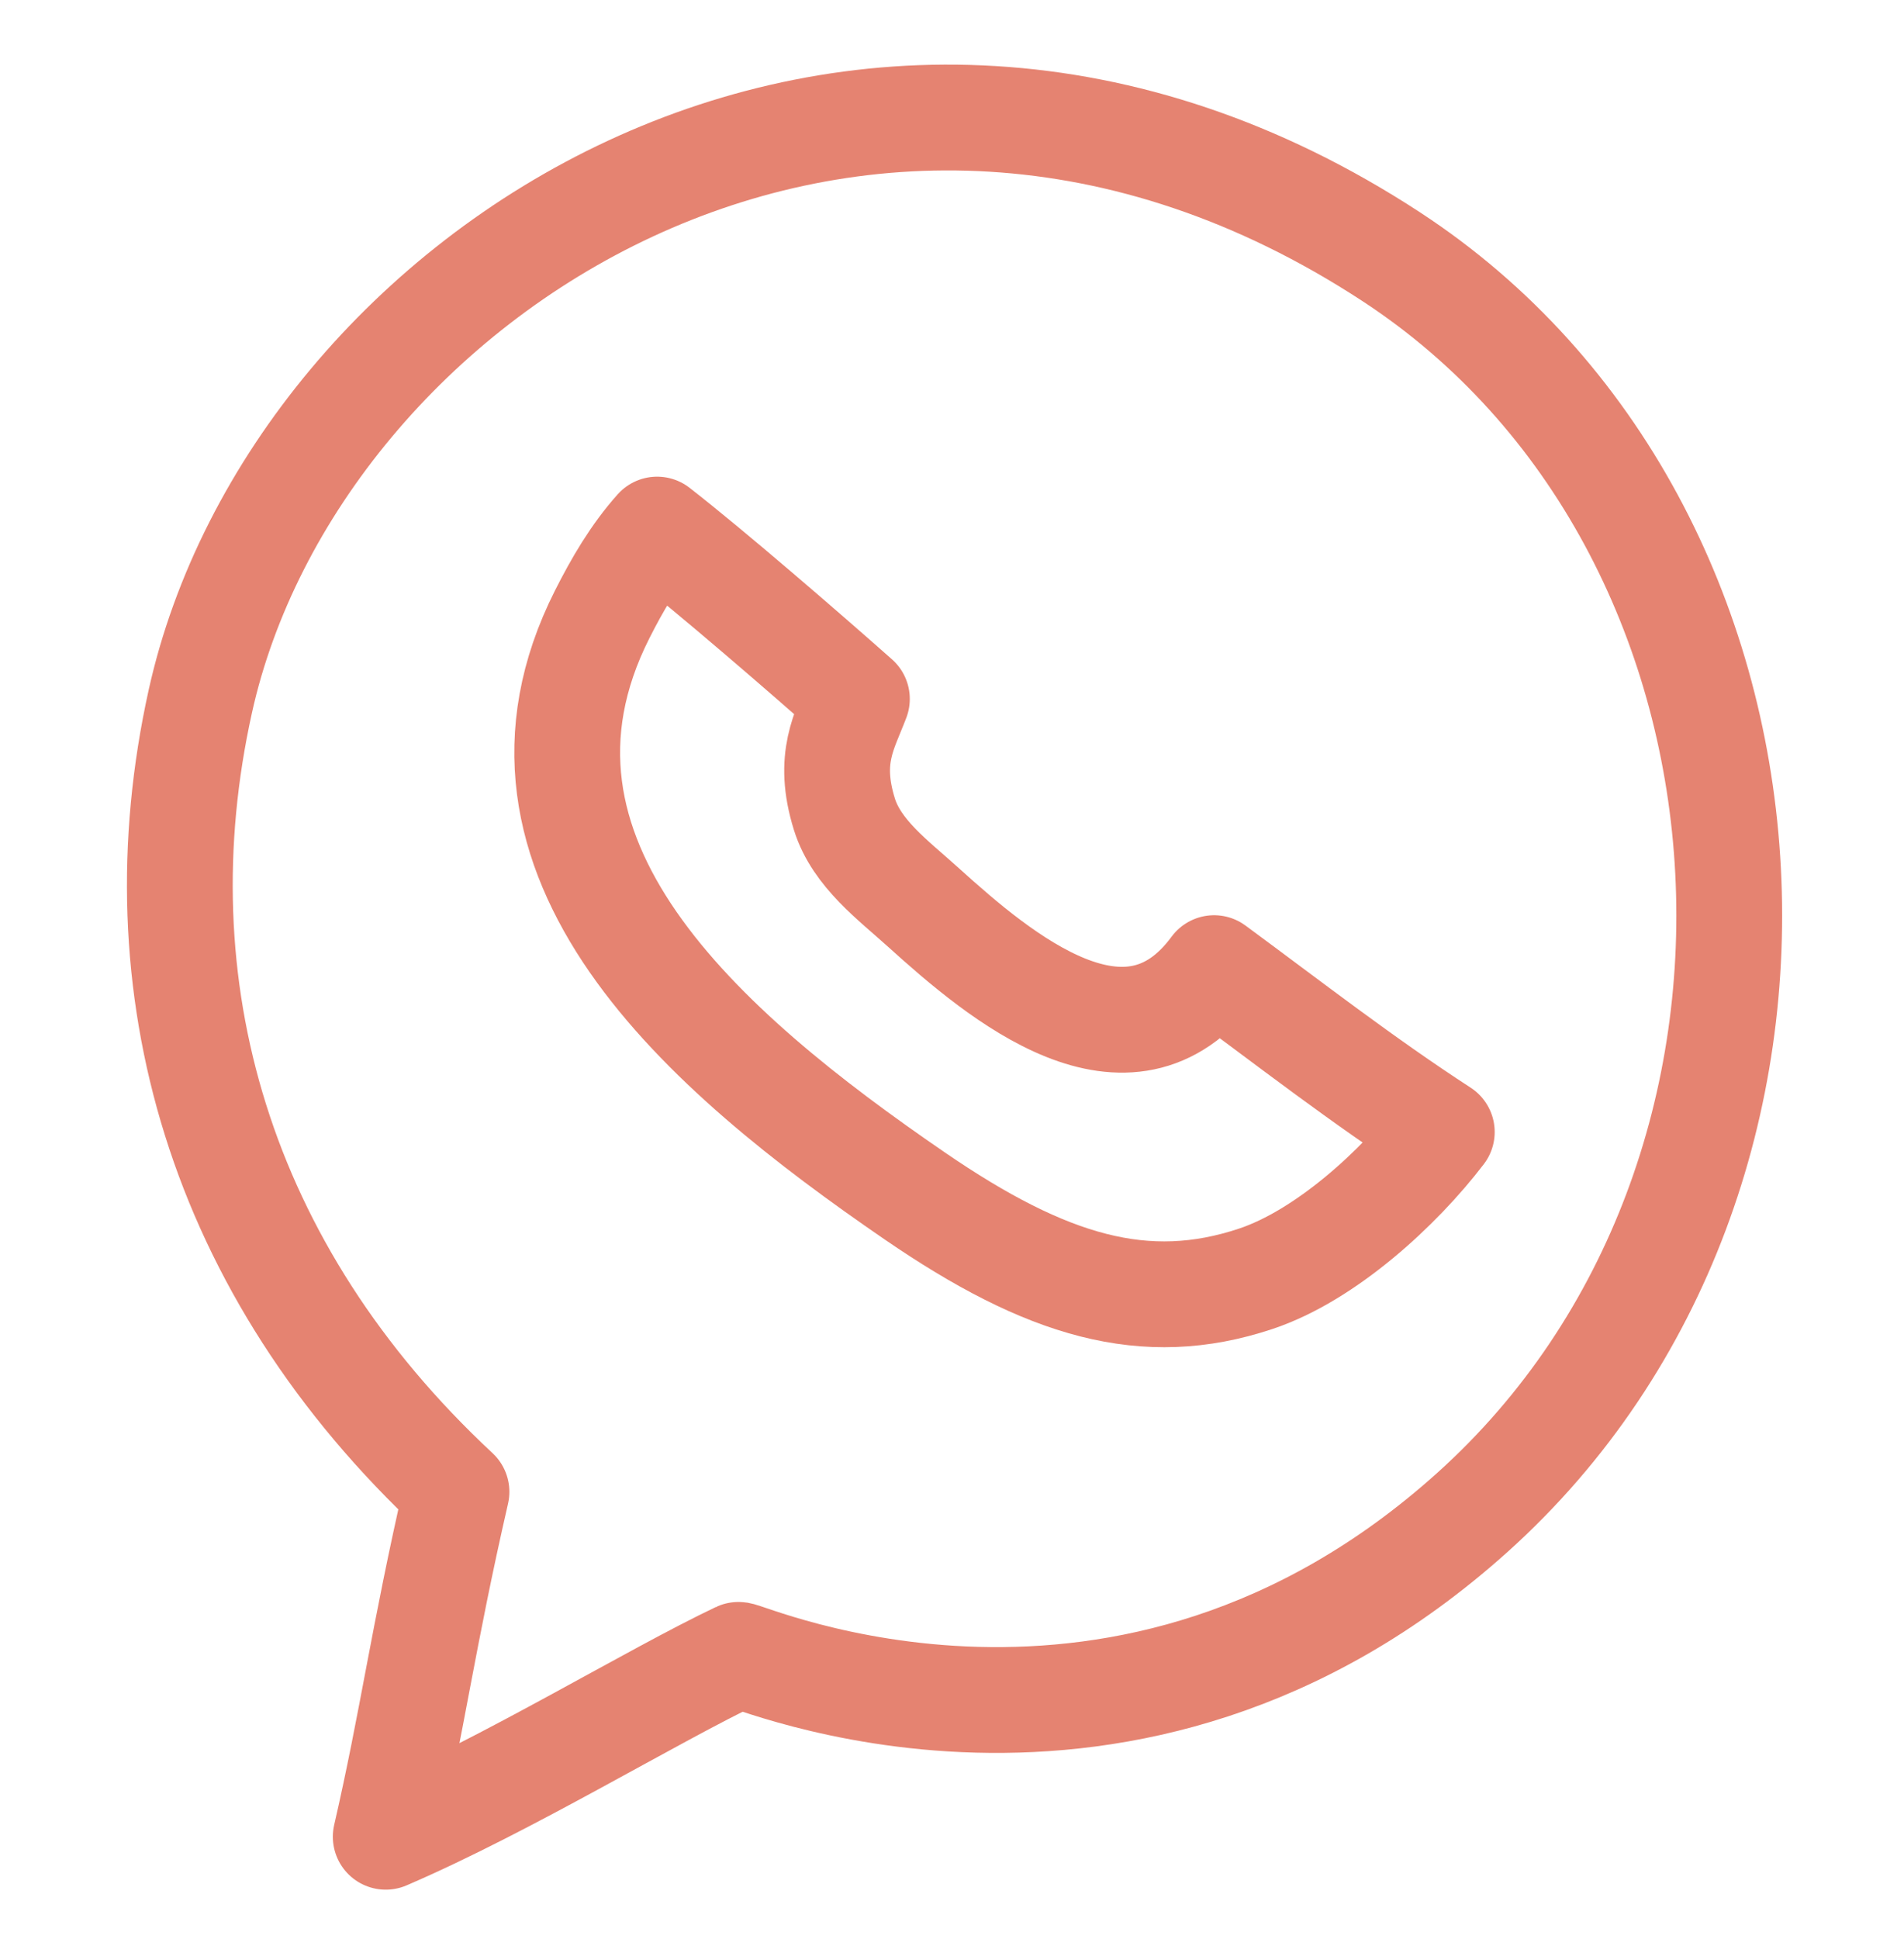 <svg width="56" height="57" viewBox="0 0 56 57" fill="none" xmlns="http://www.w3.org/2000/svg">
<path fill-rule="evenodd" clip-rule="evenodd" d="M40.916 7.546C25.194 -2.732 8.659 8.125 5.891 20.623C4.043 28.969 6.421 37.337 13.426 43.861C12.435 48.178 12.138 50.554 11.345 54.002C14.932 52.46 19.171 49.866 21.718 48.655C21.872 48.582 33.095 53.643 43.308 44.464C54.335 34.553 53.073 15.493 40.916 7.546V7.546Z" stroke="#E58371" stroke-width="3.111" stroke-miterlimit="1.5" stroke-linecap="round" stroke-linejoin="round"/>
<path fill-rule="evenodd" clip-rule="evenodd" d="M42.406 33.282C41.154 34.924 38.989 36.914 36.933 37.598C33.686 38.679 30.789 37.825 26.908 35.164C20.679 30.893 14.099 25.216 17.711 18.064C18.159 17.177 18.662 16.314 19.327 15.57C20.909 16.801 23.701 19.218 25.203 20.549C24.852 21.481 24.319 22.283 24.836 23.941C25.196 25.094 26.279 25.883 27.15 26.671C29.438 28.742 33.188 31.884 35.709 28.464C37.939 30.107 40.083 31.774 42.406 33.282Z" stroke="#E58371" stroke-width="3.111" stroke-miterlimit="1.5" stroke-linecap="round" stroke-linejoin="round"/>
</svg>
